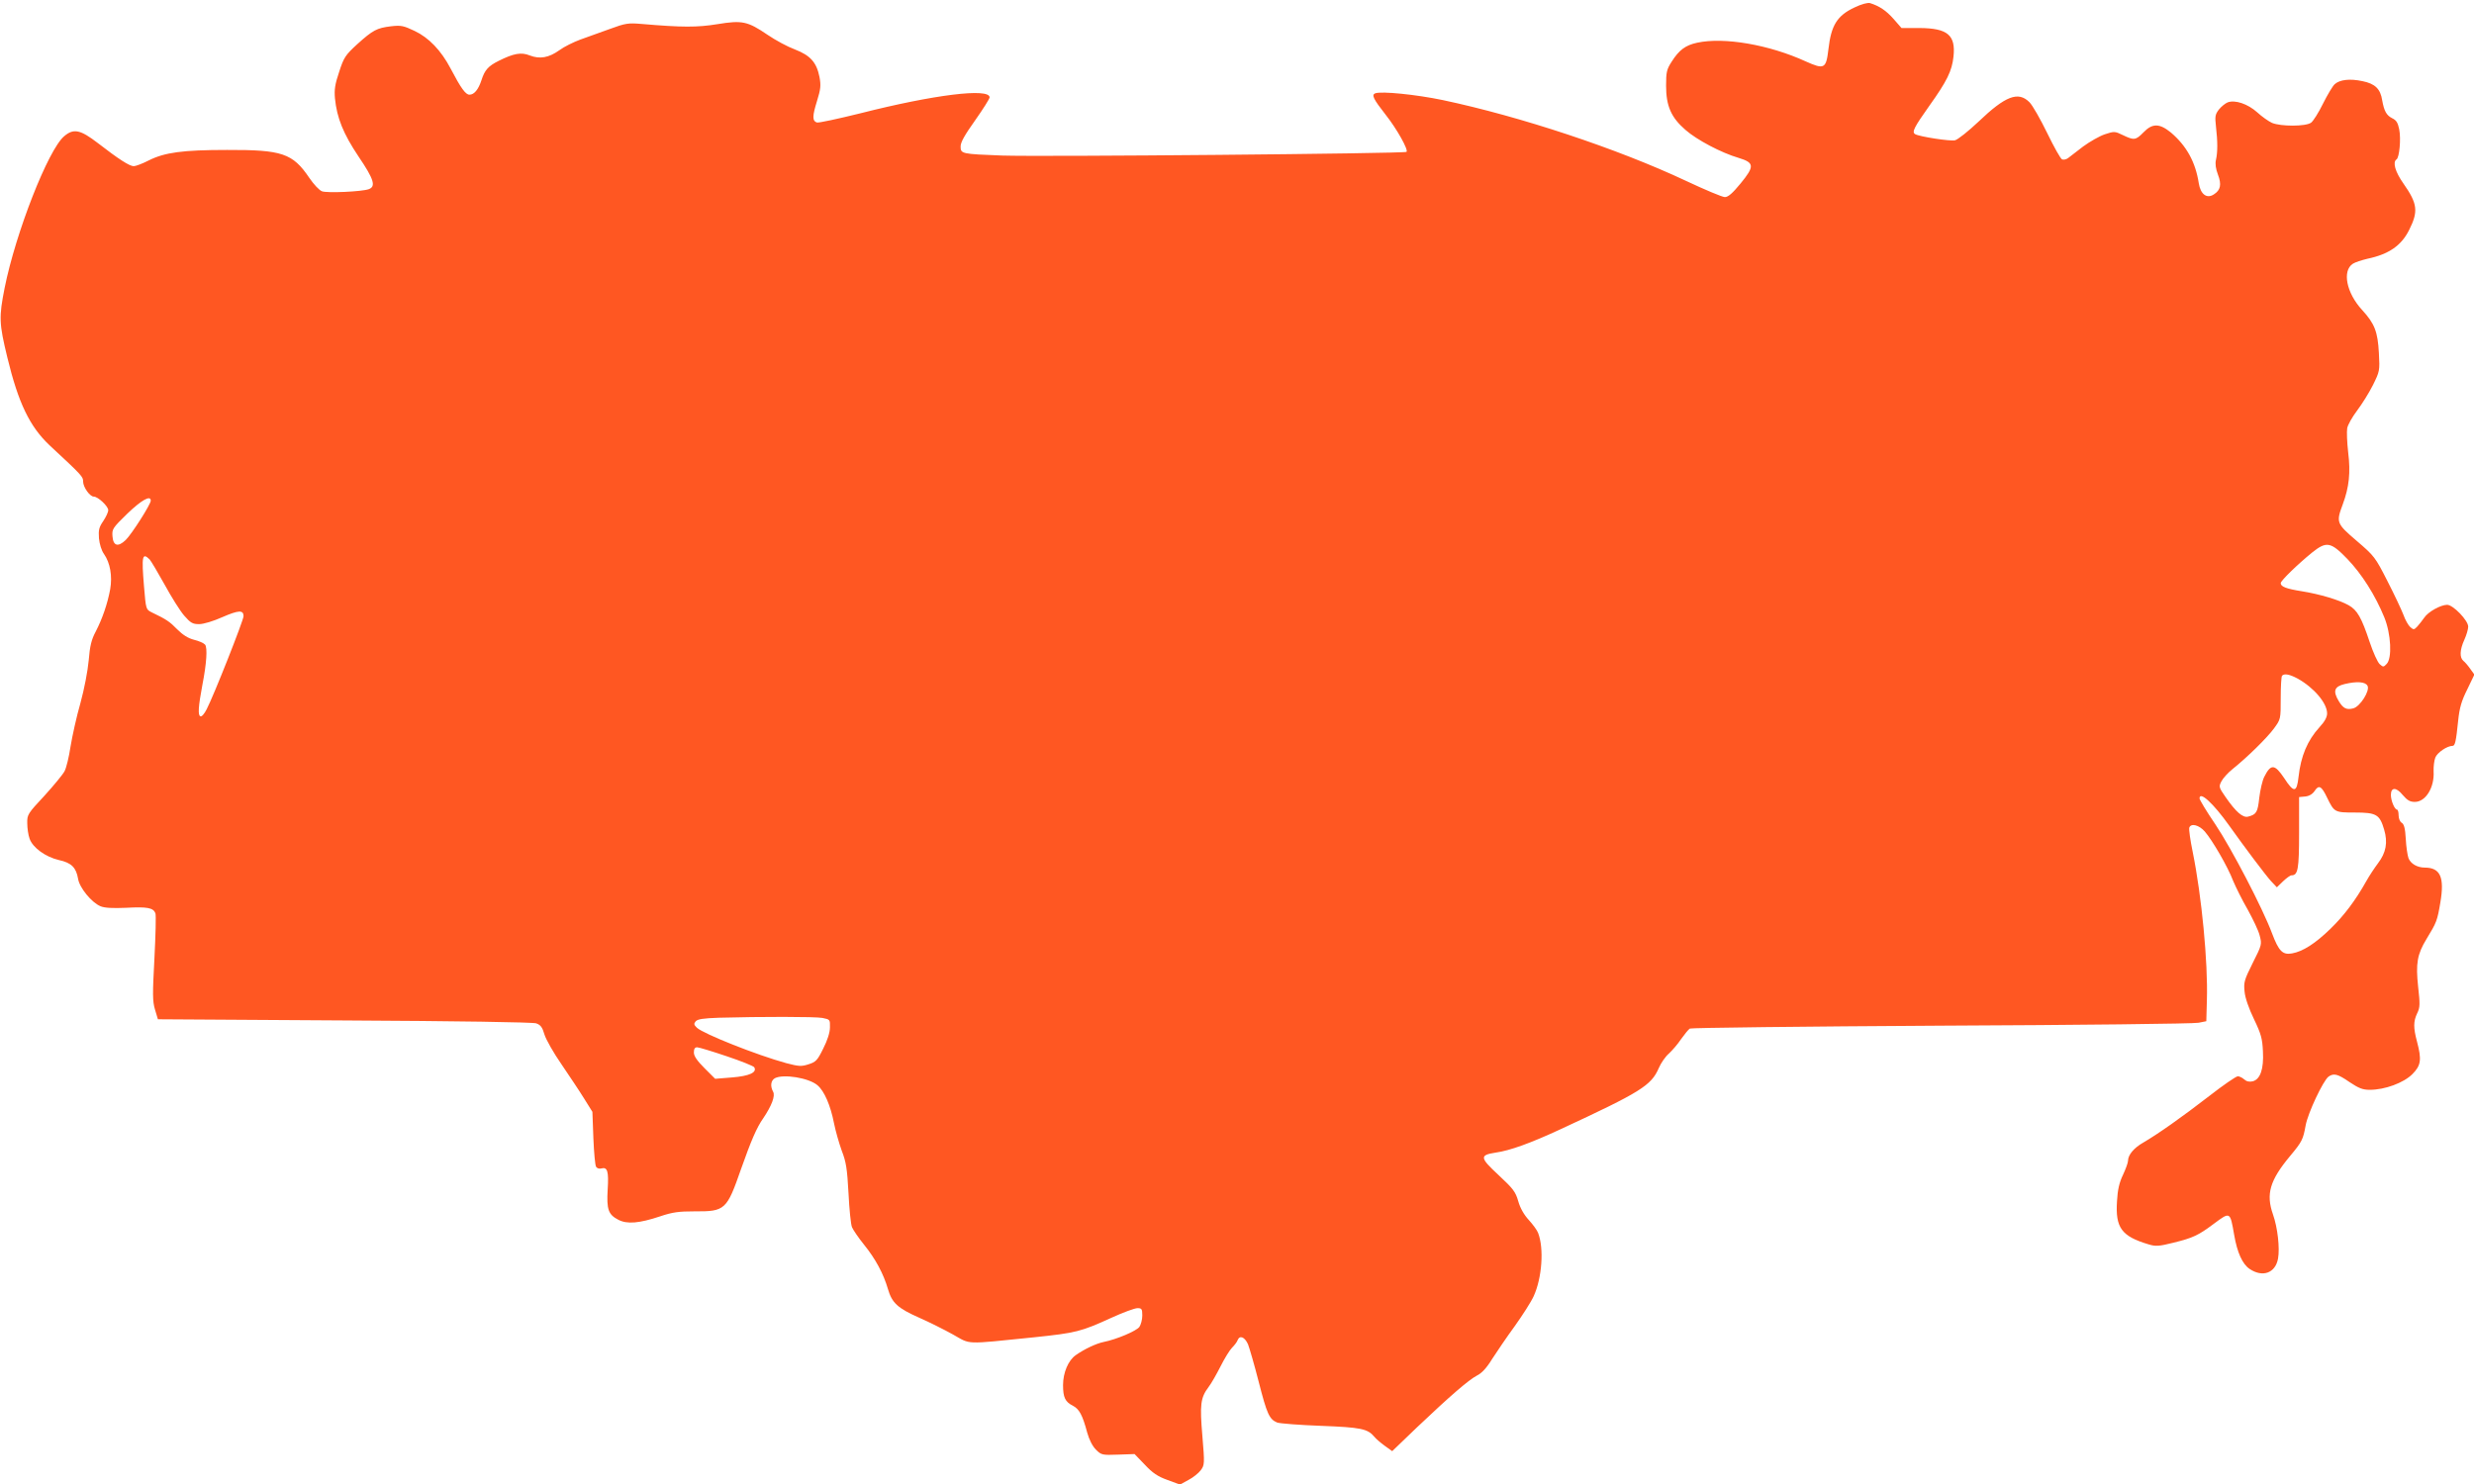 <?xml version="1.0" standalone="no"?>
<!DOCTYPE svg PUBLIC "-//W3C//DTD SVG 20010904//EN"
 "http://www.w3.org/TR/2001/REC-SVG-20010904/DTD/svg10.dtd">
<svg version="1.0" xmlns="http://www.w3.org/2000/svg"
 width="1280pt" height="768pt" viewBox="0 0 1280 768"
 preserveAspectRatio="xMidYMid meet">
<g transform="translate(0,768) scale(0.1,-0.1)"
fill="#ff5722" stroke="none">
<path d="M9594 7641 c-89 -42 -120 -92 -134 -215 -12 -102 -21 -107 -117 -64
-190 87 -423 127 -562 97 -61 -13 -94 -38 -132 -98 -26 -40 -29 -54 -29 -125
0 -104 26 -164 100 -228 59 -52 186 -119 275 -145 82 -25 84 -43 10 -133 -42
-51 -64 -70 -81 -70 -13 0 -103 38 -201 84 -355 167 -857 333 -1258 418 -139
29 -318 47 -350 35 -20 -8 -10 -29 55 -112 57 -72 118 -181 107 -191 -9 -9
-1888 -26 -2092 -19 -210 8 -215 9 -215 47 0 22 21 59 75 135 41 58 75 112 75
119 0 50 -289 14 -667 -82 -117 -29 -219 -51 -227 -48 -24 9 -23 34 1 111 19
62 21 80 13 124 -15 76 -47 112 -127 143 -38 14 -101 48 -142 76 -103 70 -131
76 -259 55 -104 -17 -182 -17 -392 1 -69 6 -84 4 -165 -26 -50 -18 -118 -42
-153 -55 -35 -13 -84 -37 -108 -55 -55 -39 -101 -47 -153 -27 -44 18 -83 11
-161 -28 -54 -27 -72 -47 -89 -100 -16 -49 -38 -75 -62 -75 -20 0 -44 33 -98
136 -49 93 -112 159 -186 194 -57 27 -70 30 -122 24 -73 -9 -93 -19 -175 -93
-61 -56 -69 -68 -93 -142 -22 -65 -26 -93 -22 -138 10 -101 43 -183 122 -301
80 -118 91 -155 53 -169 -36 -13 -216 -21 -242 -11 -14 5 -43 36 -66 70 -86
127 -141 145 -425 144 -231 0 -323 -13 -405 -54 -33 -17 -68 -30 -78 -30 -22
0 -79 37 -185 119 -91 70 -126 78 -175 36 -83 -70 -251 -500 -308 -785 -30
-152 -29 -183 14 -360 57 -236 116 -358 219 -455 170 -158 173 -162 173 -187
0 -29 35 -78 55 -78 22 0 75 -50 75 -70 0 -11 -12 -36 -26 -57 -22 -32 -25
-46 -22 -89 3 -30 13 -63 26 -81 32 -46 44 -114 32 -183 -14 -75 -40 -151 -75
-219 -22 -41 -30 -74 -36 -148 -5 -55 -23 -149 -43 -222 -20 -69 -42 -170 -51
-224 -8 -54 -22 -112 -31 -128 -8 -16 -55 -73 -104 -127 -86 -92 -90 -98 -89
-142 0 -25 5 -61 12 -80 16 -47 83 -95 152 -111 65 -14 89 -39 99 -97 7 -46
70 -123 116 -142 21 -9 63 -11 133 -8 109 6 140 0 151 -28 4 -9 1 -114 -5
-233 -10 -186 -10 -223 3 -266 l15 -50 964 -6 c584 -3 975 -9 993 -15 23 -8
32 -20 43 -58 8 -26 47 -95 88 -154 40 -59 93 -138 117 -177 l43 -69 5 -136
c3 -74 9 -141 14 -148 4 -8 17 -12 27 -9 32 9 39 -15 33 -109 -6 -103 3 -130
56 -157 45 -23 107 -18 215 18 65 22 98 26 178 26 159 -1 167 7 241 219 52
147 81 215 115 263 43 64 63 115 51 137 -16 29 -12 58 9 70 44 23 175 2 220
-36 36 -30 68 -105 86 -197 8 -40 26 -103 40 -142 23 -59 28 -94 35 -220 4
-82 12 -162 18 -176 6 -14 33 -54 62 -90 60 -74 101 -151 124 -230 21 -72 50
-99 163 -149 50 -22 128 -61 173 -86 95 -53 54 -52 418 -15 220 23 244 29 404
102 59 27 119 49 133 49 22 0 25 -4 25 -38 0 -21 -7 -47 -15 -59 -15 -21 -119
-65 -185 -78 -39 -8 -100 -37 -144 -68 -39 -27 -66 -91 -66 -155 0 -64 11 -87
51 -107 33 -17 50 -49 74 -139 10 -36 27 -70 45 -88 28 -28 32 -29 115 -26
l85 3 53 -55 c40 -43 67 -61 117 -79 l65 -24 44 24 c25 13 53 36 64 51 19 26
20 33 8 175 -14 164 -10 199 32 255 14 18 41 66 62 107 20 40 47 84 59 96 13
13 26 30 29 39 11 28 37 17 54 -21 8 -21 33 -107 55 -193 43 -168 55 -195 96
-212 15 -5 117 -13 227 -17 207 -8 241 -15 276 -57 8 -10 31 -30 53 -46 l39
-28 128 123 c175 166 267 245 310 268 25 12 51 40 79 86 24 37 76 114 117 170
40 56 85 126 98 155 43 94 54 247 23 327 -5 14 -27 44 -48 67 -25 27 -45 62
-55 98 -14 49 -27 65 -102 135 -97 90 -99 103 -15 116 73 10 181 49 336 121
414 192 469 226 508 316 11 26 35 61 53 76 17 16 46 49 63 75 18 25 38 50 45
54 6 4 593 11 1302 15 710 3 1308 10 1330 15 l40 8 3 110 c6 195 -27 537 -73
764 -13 63 -21 120 -18 128 9 24 50 14 80 -20 39 -45 119 -182 147 -256 14
-33 47 -100 75 -148 27 -49 56 -109 62 -134 12 -46 12 -48 -36 -143 -44 -88
-47 -100 -42 -148 3 -33 22 -87 49 -143 37 -77 43 -101 46 -166 5 -92 -14
-145 -53 -155 -17 -4 -32 -1 -44 10 -10 9 -25 16 -33 16 -9 0 -76 -46 -149
-103 -141 -109 -263 -195 -340 -240 -48 -27 -79 -64 -79 -94 0 -10 -12 -43
-26 -73 -19 -39 -28 -78 -31 -136 -9 -138 23 -182 164 -224 36 -11 53 -10 129
9 101 25 128 38 207 97 86 64 85 65 106 -56 16 -93 43 -152 80 -177 67 -45
133 -22 147 53 10 54 -2 161 -26 229 -37 105 -17 176 89 303 61 73 67 85 80
158 12 65 90 230 118 252 27 19 47 15 109 -28 48 -32 68 -40 105 -40 78 0 175
36 220 81 45 45 49 75 24 169 -19 71 -19 104 1 146 15 30 15 48 5 137 -13 121
-5 168 43 247 53 87 56 95 72 190 22 130 0 180 -81 180 -38 0 -73 20 -84 49
-5 14 -12 59 -14 100 -3 54 -9 76 -21 83 -9 5 -16 22 -16 38 0 17 -4 30 -8 30
-13 0 -32 47 -32 76 0 41 28 41 61 0 24 -28 38 -36 63 -36 56 0 102 75 97 158
-1 24 3 57 9 72 11 26 61 60 89 60 13 0 18 22 29 130 7 67 17 102 47 162 l37
77 -21 29 c-11 16 -27 35 -36 42 -20 17 -19 56 5 109 11 24 20 55 20 68 0 32
-78 113 -109 113 -33 0 -98 -36 -118 -66 -10 -14 -26 -35 -36 -46 -17 -18 -20
-18 -37 -3 -10 9 -26 37 -35 63 -10 26 -47 105 -83 175 -63 124 -68 130 -159
208 -105 90 -107 95 -72 189 33 89 41 164 28 269 -6 52 -8 108 -5 125 3 17 26
58 51 91 25 33 62 92 82 132 35 71 36 74 31 165 -6 112 -22 153 -87 224 -81
88 -104 202 -48 239 12 8 47 19 76 26 110 23 175 68 215 148 49 97 44 137 -29
241 -43 61 -57 111 -36 125 15 9 24 107 14 156 -7 34 -15 47 -36 57 -30 15
-42 37 -52 93 -9 59 -37 86 -102 99 -65 14 -118 8 -144 -16 -10 -9 -37 -54
-60 -100 -23 -47 -51 -91 -62 -99 -28 -20 -156 -20 -202 -1 -18 8 -53 33 -77
55 -48 43 -114 66 -153 51 -12 -5 -32 -21 -45 -37 -19 -25 -21 -35 -15 -88 9
-78 9 -132 0 -172 -5 -21 -1 -47 10 -76 20 -52 14 -81 -21 -103 -36 -24 -69 0
-78 58 -17 110 -64 194 -144 262 -59 48 -96 49 -142 1 -40 -41 -49 -42 -107
-14 -41 20 -45 20 -93 4 -27 -9 -78 -38 -112 -63 -33 -26 -69 -53 -78 -60 -9
-7 -23 -10 -31 -7 -8 3 -42 64 -77 136 -35 72 -76 144 -92 160 -58 58 -124 33
-264 -101 -52 -49 -106 -92 -121 -96 -24 -6 -186 19 -207 32 -17 11 -5 35 73
145 93 130 118 182 126 256 12 111 -30 147 -175 148 l-94 0 -41 47 c-39 44
-74 67 -122 82 -12 3 -44 -5 -81 -23z m-8814 -2552 c0 -19 -99 -174 -130 -204
-39 -37 -64 -31 -68 19 -3 38 0 43 77 118 74 71 121 97 121 67z m11365 -302
c74 -77 144 -187 191 -302 35 -86 41 -212 12 -241 -16 -17 -18 -17 -36 -1 -11
10 -34 61 -52 115 -42 126 -64 165 -109 190 -48 27 -148 57 -241 72 -82 13
-110 24 -110 42 0 13 88 98 163 159 74 59 96 55 182 -34z m-11371 -2 c8 -9 43
-68 78 -131 35 -64 80 -136 101 -160 33 -38 44 -44 77 -44 23 0 73 15 120 36
85 37 110 38 110 5 0 -21 -154 -411 -191 -482 -11 -22 -25 -39 -32 -36 -14 4
-11 51 10 162 22 112 27 193 14 209 -7 8 -32 19 -57 25 -31 8 -58 25 -87 54
-39 40 -55 51 -132 88 -30 15 -30 15 -40 135 -13 157 -9 176 29 139z m11114
-617 c84 -47 152 -127 152 -180 0 -19 -12 -42 -39 -71 -63 -69 -97 -150 -109
-259 -9 -81 -24 -82 -74 -5 -49 73 -69 75 -103 7 -10 -19 -21 -68 -26 -109 -8
-75 -15 -86 -57 -97 -28 -8 -64 24 -118 102 -34 49 -35 53 -21 80 8 16 34 45
58 64 76 61 178 161 214 210 35 48 35 48 35 157 0 60 3 113 7 116 12 13 40 7
81 -15z m361 -37 c14 -25 -38 -108 -74 -117 -35 -9 -52 0 -75 38 -31 52 -23
75 31 88 63 15 107 12 118 -9z m-209 -579 c37 -76 39 -77 144 -77 111 0 128
-10 151 -88 20 -67 10 -120 -32 -175 -18 -24 -45 -65 -59 -90 -57 -102 -117
-181 -186 -248 -80 -78 -144 -118 -199 -128 -49 -9 -69 11 -104 104 -48 129
-210 440 -294 565 -45 66 -81 126 -81 133 0 40 71 -25 153 -140 81 -114 188
-256 216 -287 l31 -33 32 31 c18 17 37 31 44 31 33 0 39 31 39 219 l0 186 32
3 c20 2 37 12 48 28 22 34 36 27 65 -34z m-7785 -1140 c39 -8 40 -8 39 -49 0
-26 -13 -67 -35 -110 -30 -61 -38 -69 -76 -81 -37 -12 -50 -11 -115 6 -153 42
-427 151 -462 183 -16 15 -17 21 -7 33 10 12 39 16 119 19 219 6 498 6 537 -1z
m-496 -198 c75 -25 139 -51 143 -57 17 -27 -26 -46 -115 -53 l-87 -7 -55 55
c-39 39 -55 63 -55 81 0 19 5 27 17 27 9 0 78 -21 152 -46z"/>
</g>
</svg>
